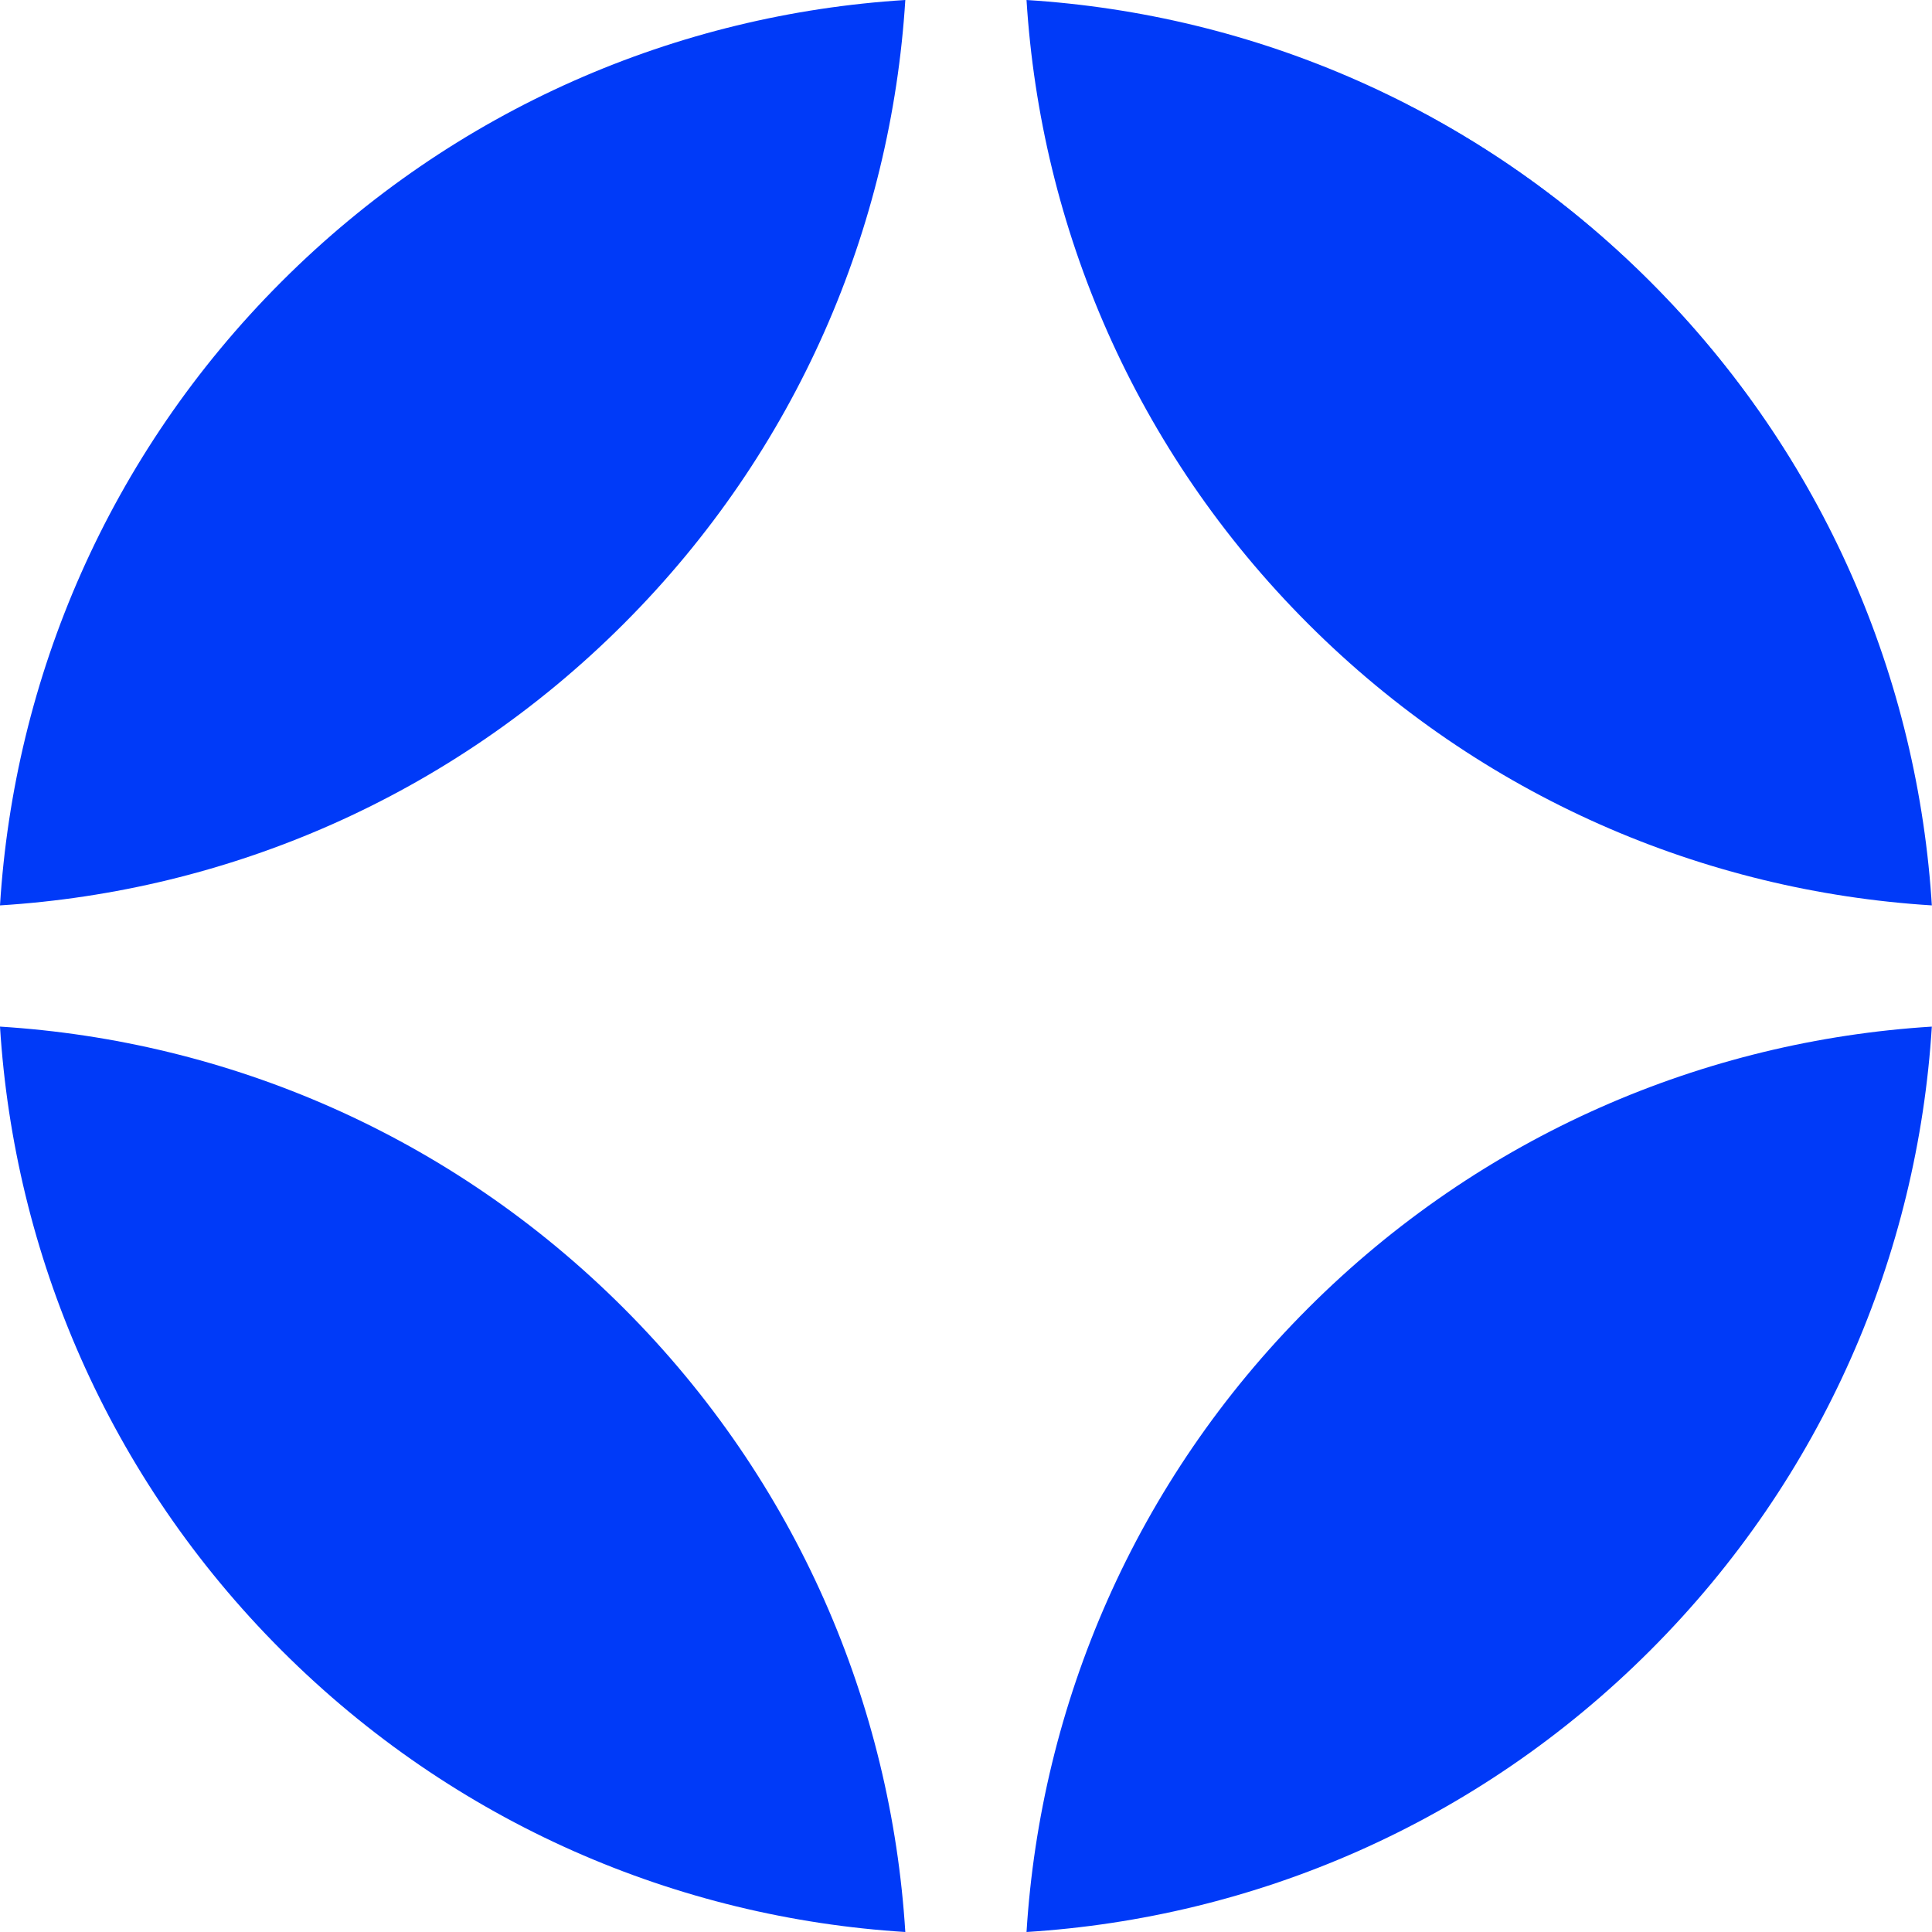 <svg width="46" height="46" viewBox="0 0 46 46" fill="none" xmlns="http://www.w3.org/2000/svg">
<path fill-rule="evenodd" clip-rule="evenodd" d="M21.555 46C16.148 45.663 10.837 43.428 6.704 39.295C2.572 35.163 0.337 29.851 3.8147e-06 24.443C5.408 24.78 10.719 27.015 14.851 31.148C18.983 35.28 21.218 40.592 21.555 46ZM24.441 46C24.778 40.592 27.013 35.28 31.145 31.148C35.277 27.015 40.589 24.78 45.996 24.443C45.659 29.851 43.424 35.163 39.292 39.295C35.16 43.428 29.848 45.663 24.441 46ZM21.555 0C21.218 5.408 18.983 10.72 14.851 14.852C10.719 18.985 5.408 21.22 0 21.557C0.337 16.149 2.572 10.837 6.704 6.705C10.837 2.572 16.148 0.337 21.555 0Z" fill="url(#paint0_angular_154_7831)"/>
<path d="M45.996 21.557L46 21.618C45.676 16.189 43.44 10.853 39.292 6.705C35.16 2.572 29.848 0.337 24.441 0C24.778 5.408 27.013 10.72 31.145 14.852C35.277 18.985 40.589 21.22 45.996 21.557Z" fill="url(#paint1_angular_154_7831)"/>
<defs>
<radialGradient id="paint0_angular_154_7831" cx="0" cy="0" r="1" gradientUnits="userSpaceOnUse" gradientTransform="translate(23 23) rotate(90) scale(23 23)">
<stop offset="1" stop-color="#003AF8"/>
<stop stop-color="#12AAFF"/>
</radialGradient>
<radialGradient id="paint1_angular_154_7831" cx="0" cy="0" r="1" gradientUnits="userSpaceOnUse" gradientTransform="translate(23 23) rotate(90) scale(23 23)">
<stop offset="1" stop-color="#003AF8"/>
<stop stop-color="#12AAFF"/>
</radialGradient>
</defs>
</svg>
